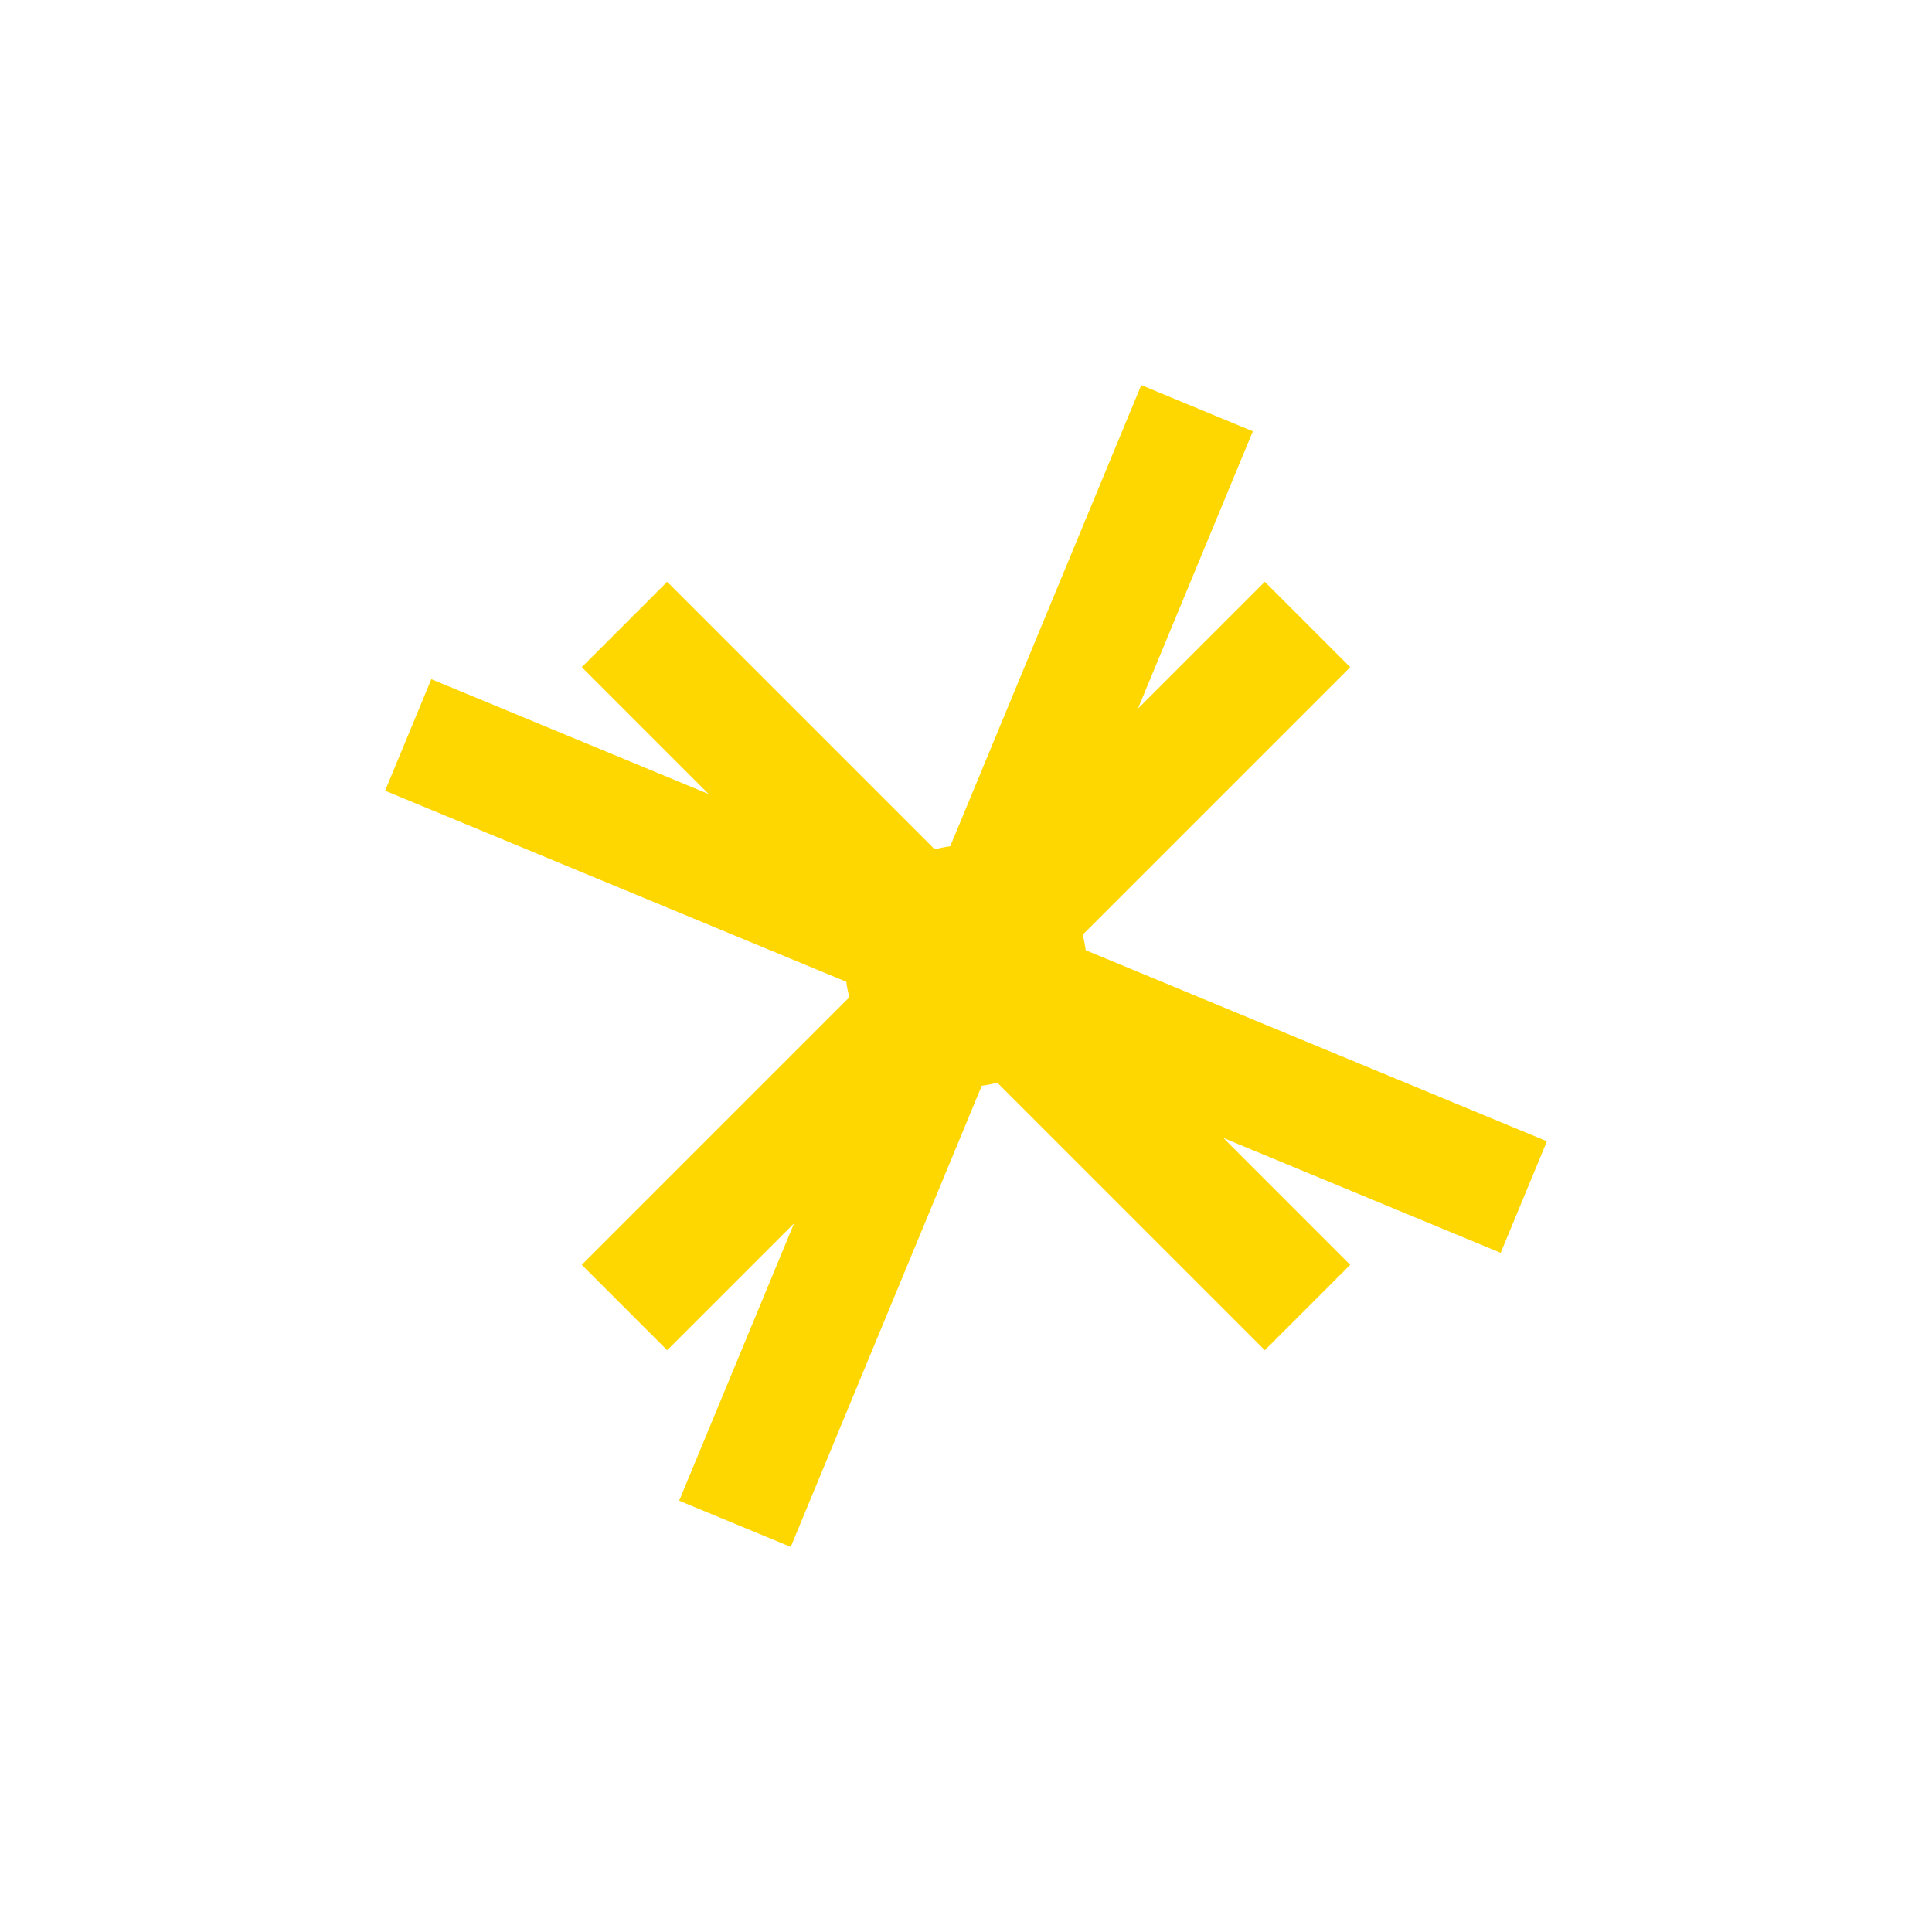 <svg xmlns="http://www.w3.org/2000/svg" viewBox="0 0 32 32" width="32" height="32">
  <defs>
    <style>
      .sparkle { fill: #ffd700; }
    </style>
  </defs>
  <g class="sparkle">
    <circle cx="16" cy="16" r="2"/>
    <g transform="rotate(45 16 16)">
      <rect x="15" y="8" width="2" height="16"/>
      <rect x="8" y="15" width="16" height="2"/>
    </g>
    <g transform="rotate(22.5 16 16)">
      <rect x="15" y="6" width="2" height="20"/>
      <rect x="6" y="15" width="20" height="2"/>
    </g>
  </g>
</svg>